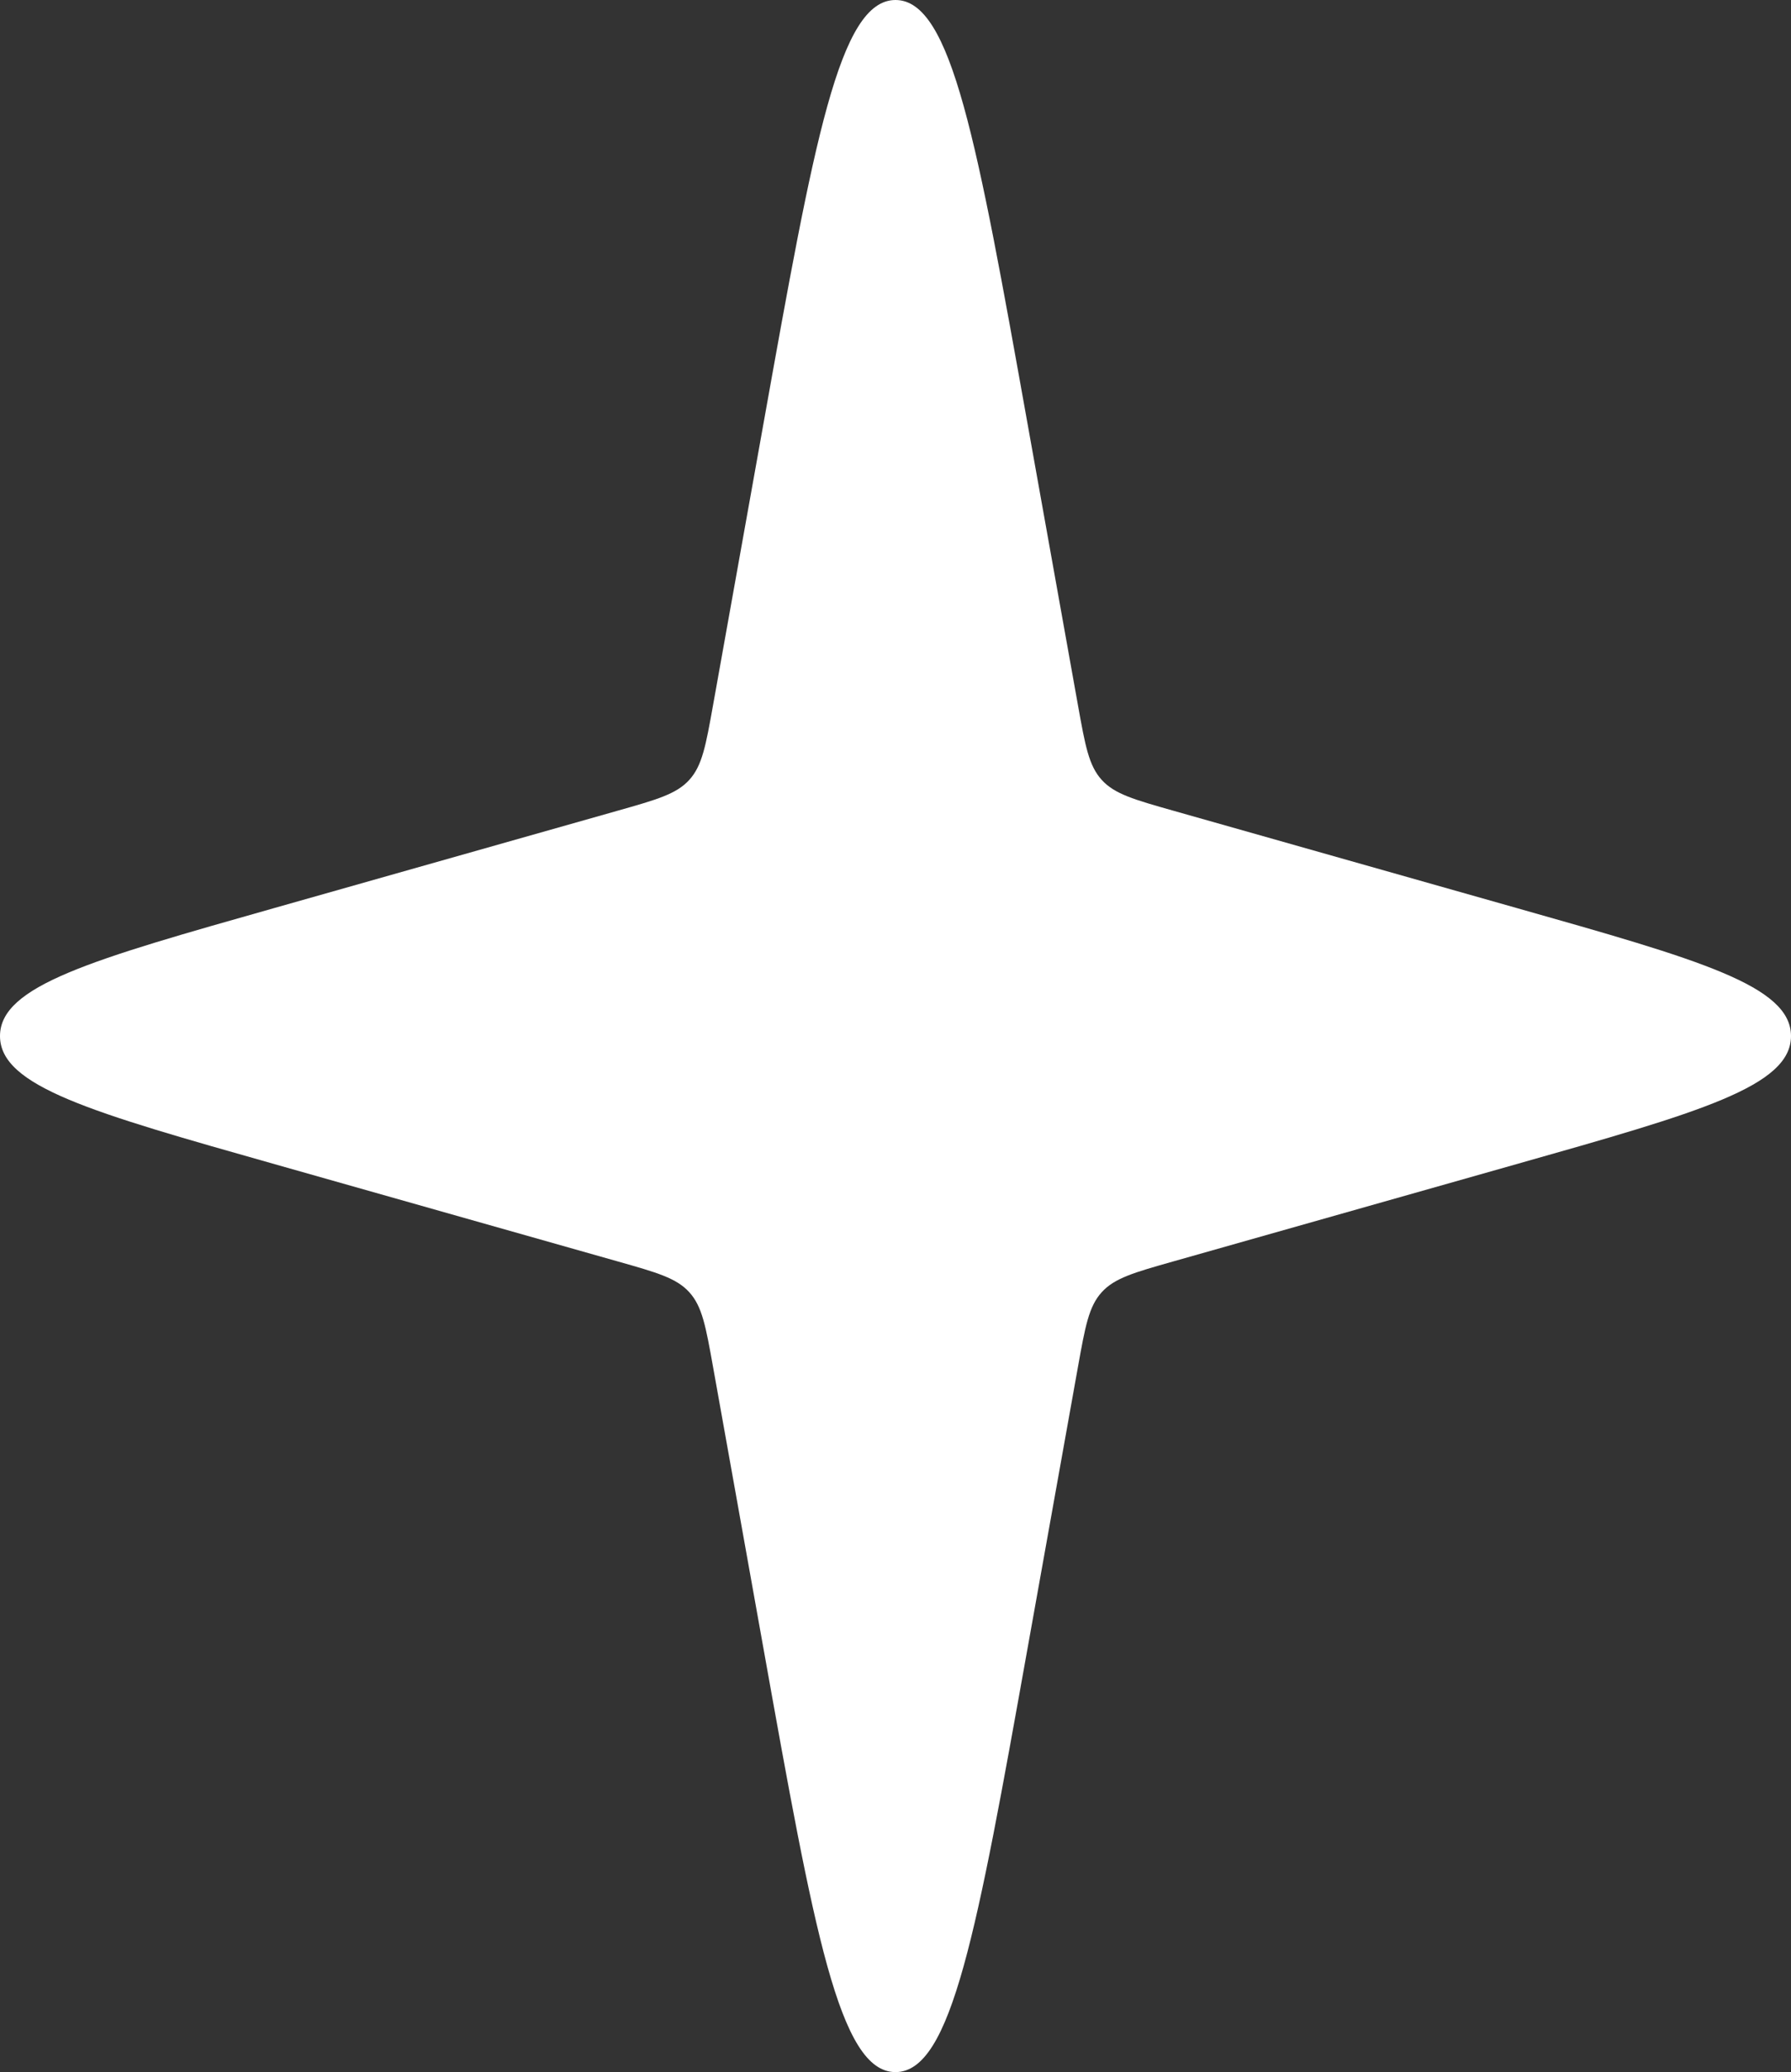 <svg width="51" height="59" viewBox="0 0 51 59" fill="none" xmlns="http://www.w3.org/2000/svg">
<rect x="0" y="0" width="51" height="59" fill="#333333" stroke="none"/>
<path d="M21.74 12.064C23.18 4.021 23.9 0 25.5 0C27.1 0 27.82 4.021 29.26 12.064L30.699 20.099C30.903 21.235 31.005 21.802 31.372 22.206C31.738 22.61 32.297 22.768 33.413 23.084L43.172 25.85C48.391 27.328 51 28.067 51 29.5C51 30.933 48.391 31.672 43.172 33.15L33.413 35.916C32.297 36.232 31.738 36.39 31.372 36.794C31.005 37.198 30.903 37.765 30.699 38.901L29.26 46.936C27.82 54.979 27.1 59 25.5 59C23.9 59 23.18 54.979 21.74 46.936L20.301 38.901C20.097 37.765 19.995 37.198 19.628 36.794C19.262 36.39 18.703 36.232 17.587 35.916L7.828 33.15C2.609 31.672 0 30.933 0 29.5C0 28.067 2.609 27.328 7.828 25.85L17.587 23.084C18.703 22.768 19.262 22.61 19.628 22.206C19.995 21.802 20.097 21.235 20.301 20.099L21.74 12.064Z" fill="white"/>
</svg>
